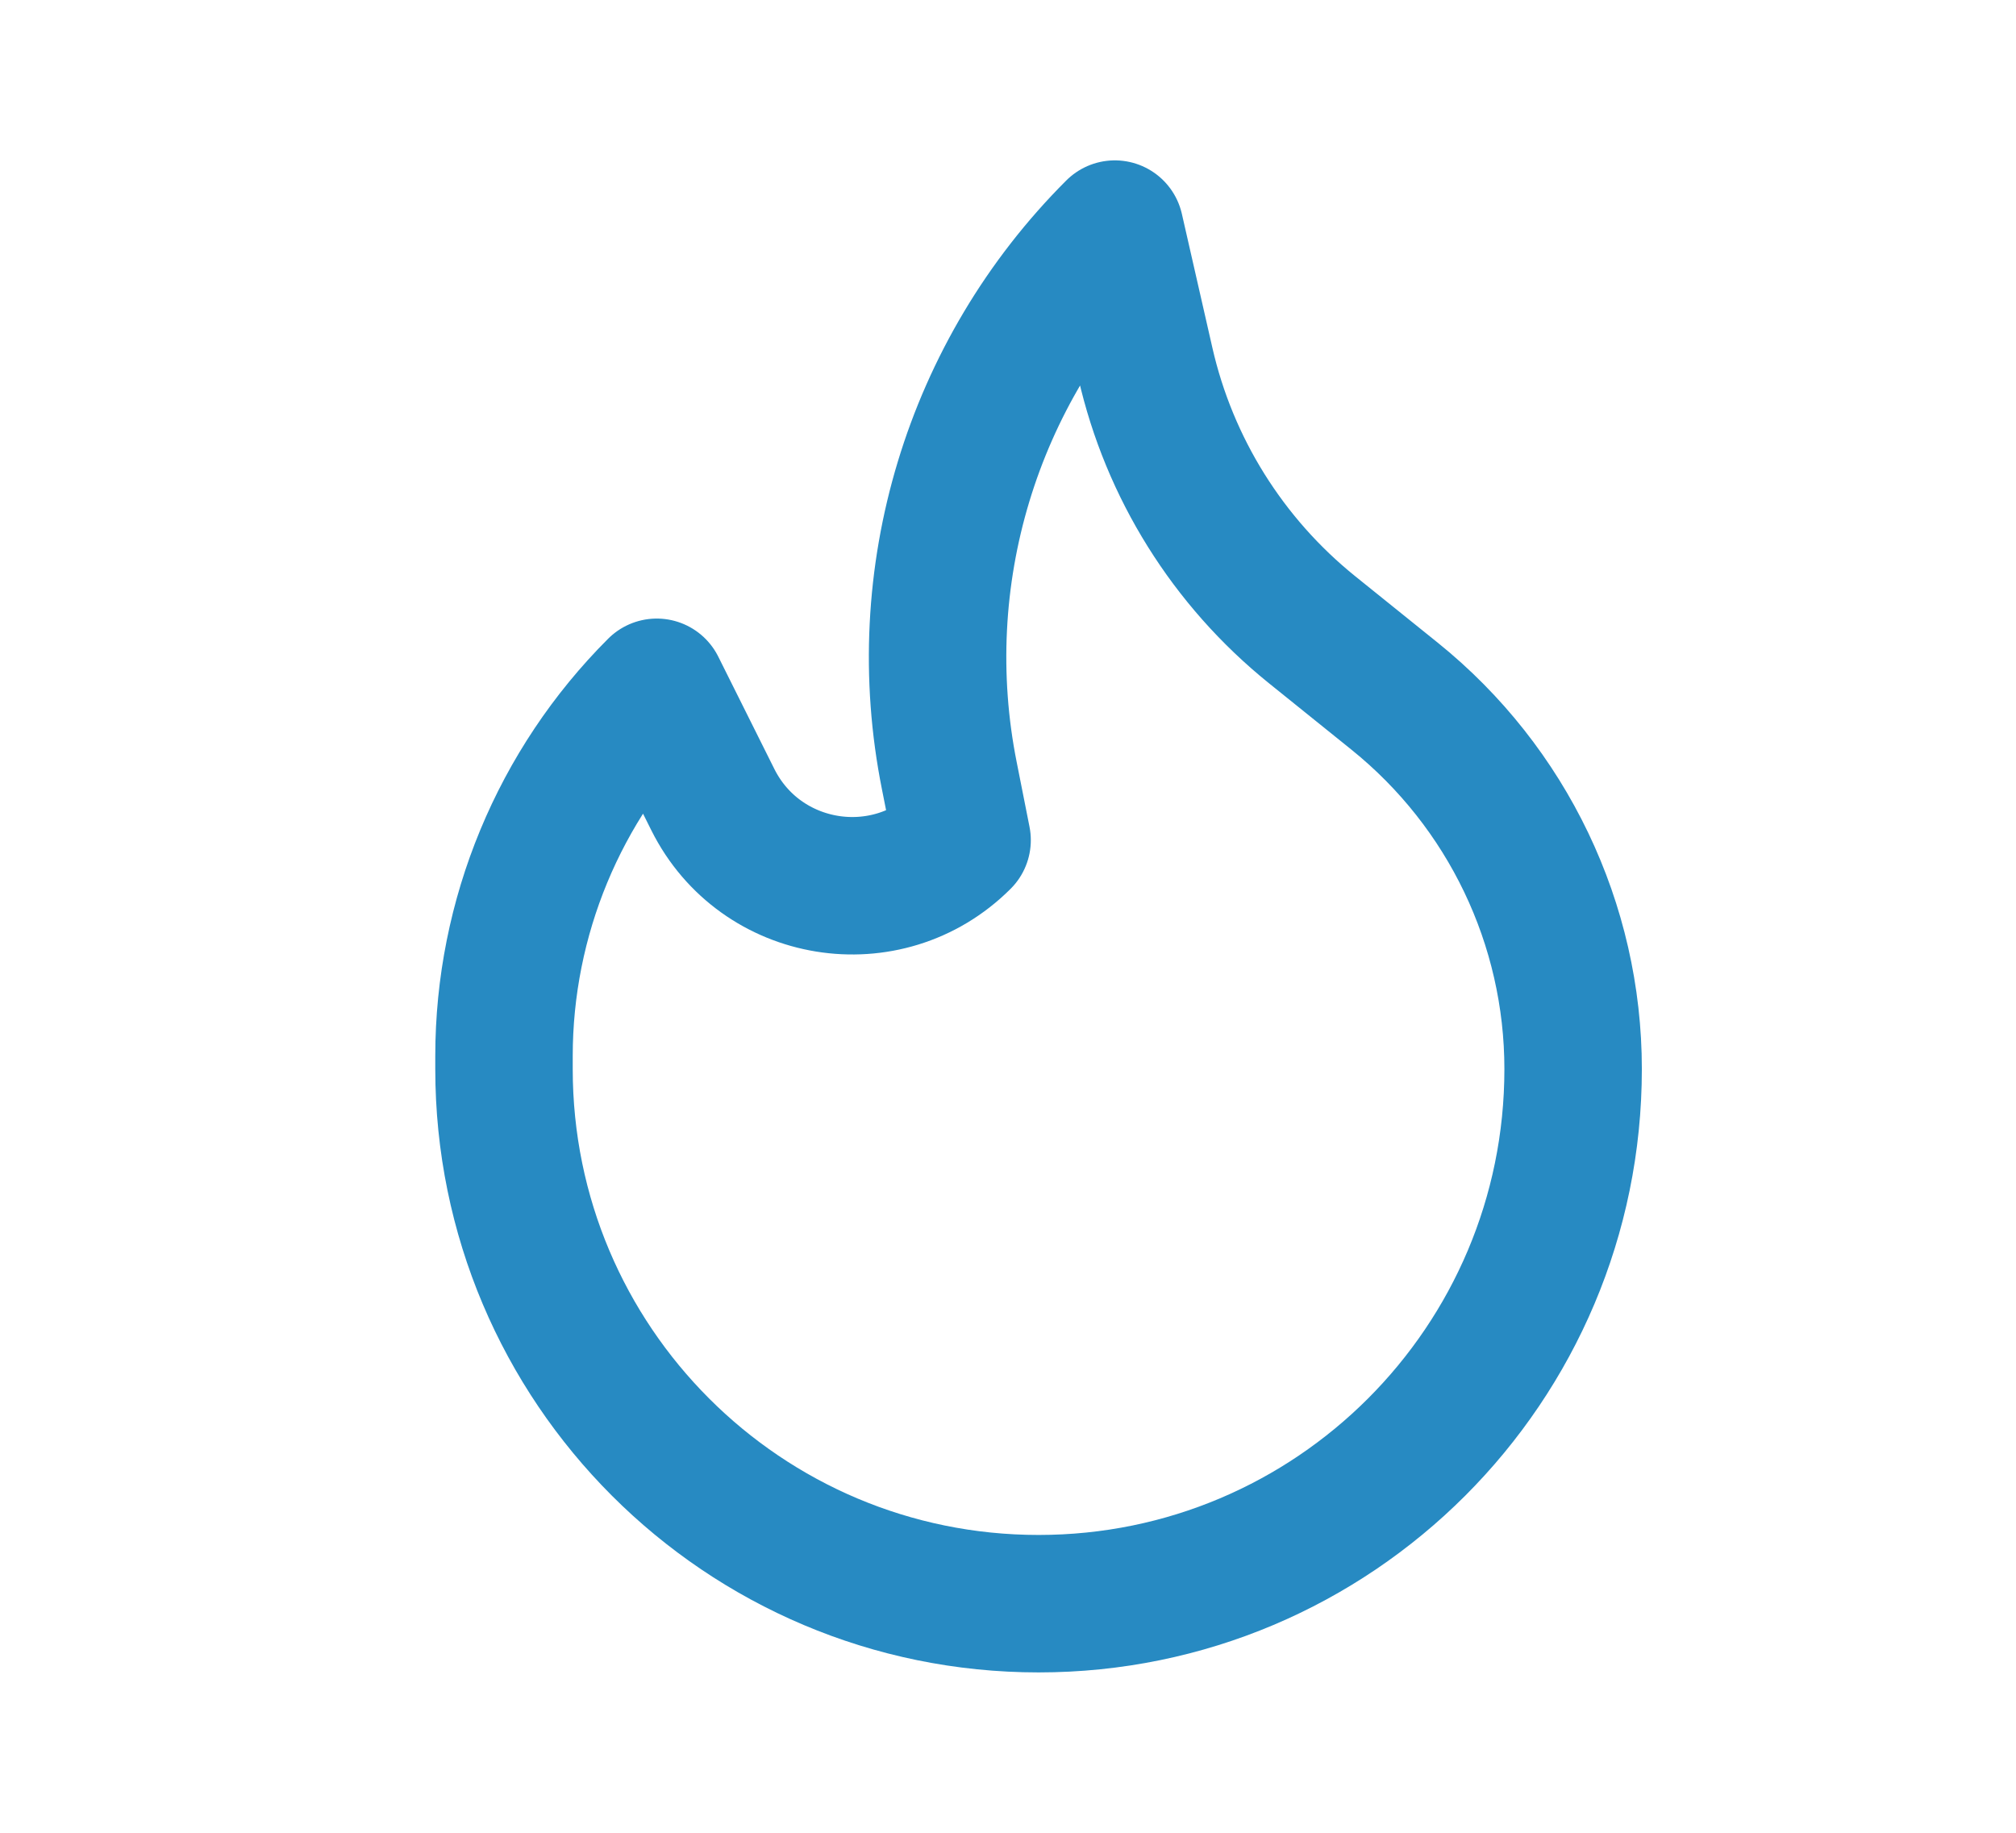 <?xml version="1.0" encoding="UTF-8"?> <svg xmlns="http://www.w3.org/2000/svg" width="22" height="20" viewBox="0 0 22 20" fill="none"><path fill-rule="evenodd" clip-rule="evenodd" d="M10.499 9.168C9.679 9.988 8.297 9.763 7.779 8.726L7.167 7.5C6.1 8.566 5.5 10.014 5.5 11.524V11.666C5.5 14.889 8.111 17.5 11.334 17.5C14.556 17.5 17.167 14.889 17.167 11.666C17.167 10.085 16.451 8.59 15.22 7.598L14.316 6.87C13.4 6.131 12.76 5.107 12.499 3.961L12.166 2.5C10.604 4.061 9.927 6.301 10.36 8.467L10.499 9.168Z" stroke="#278AC2" stroke-width="1.5" stroke-linecap="round" stroke-linejoin="round"></path></svg> 